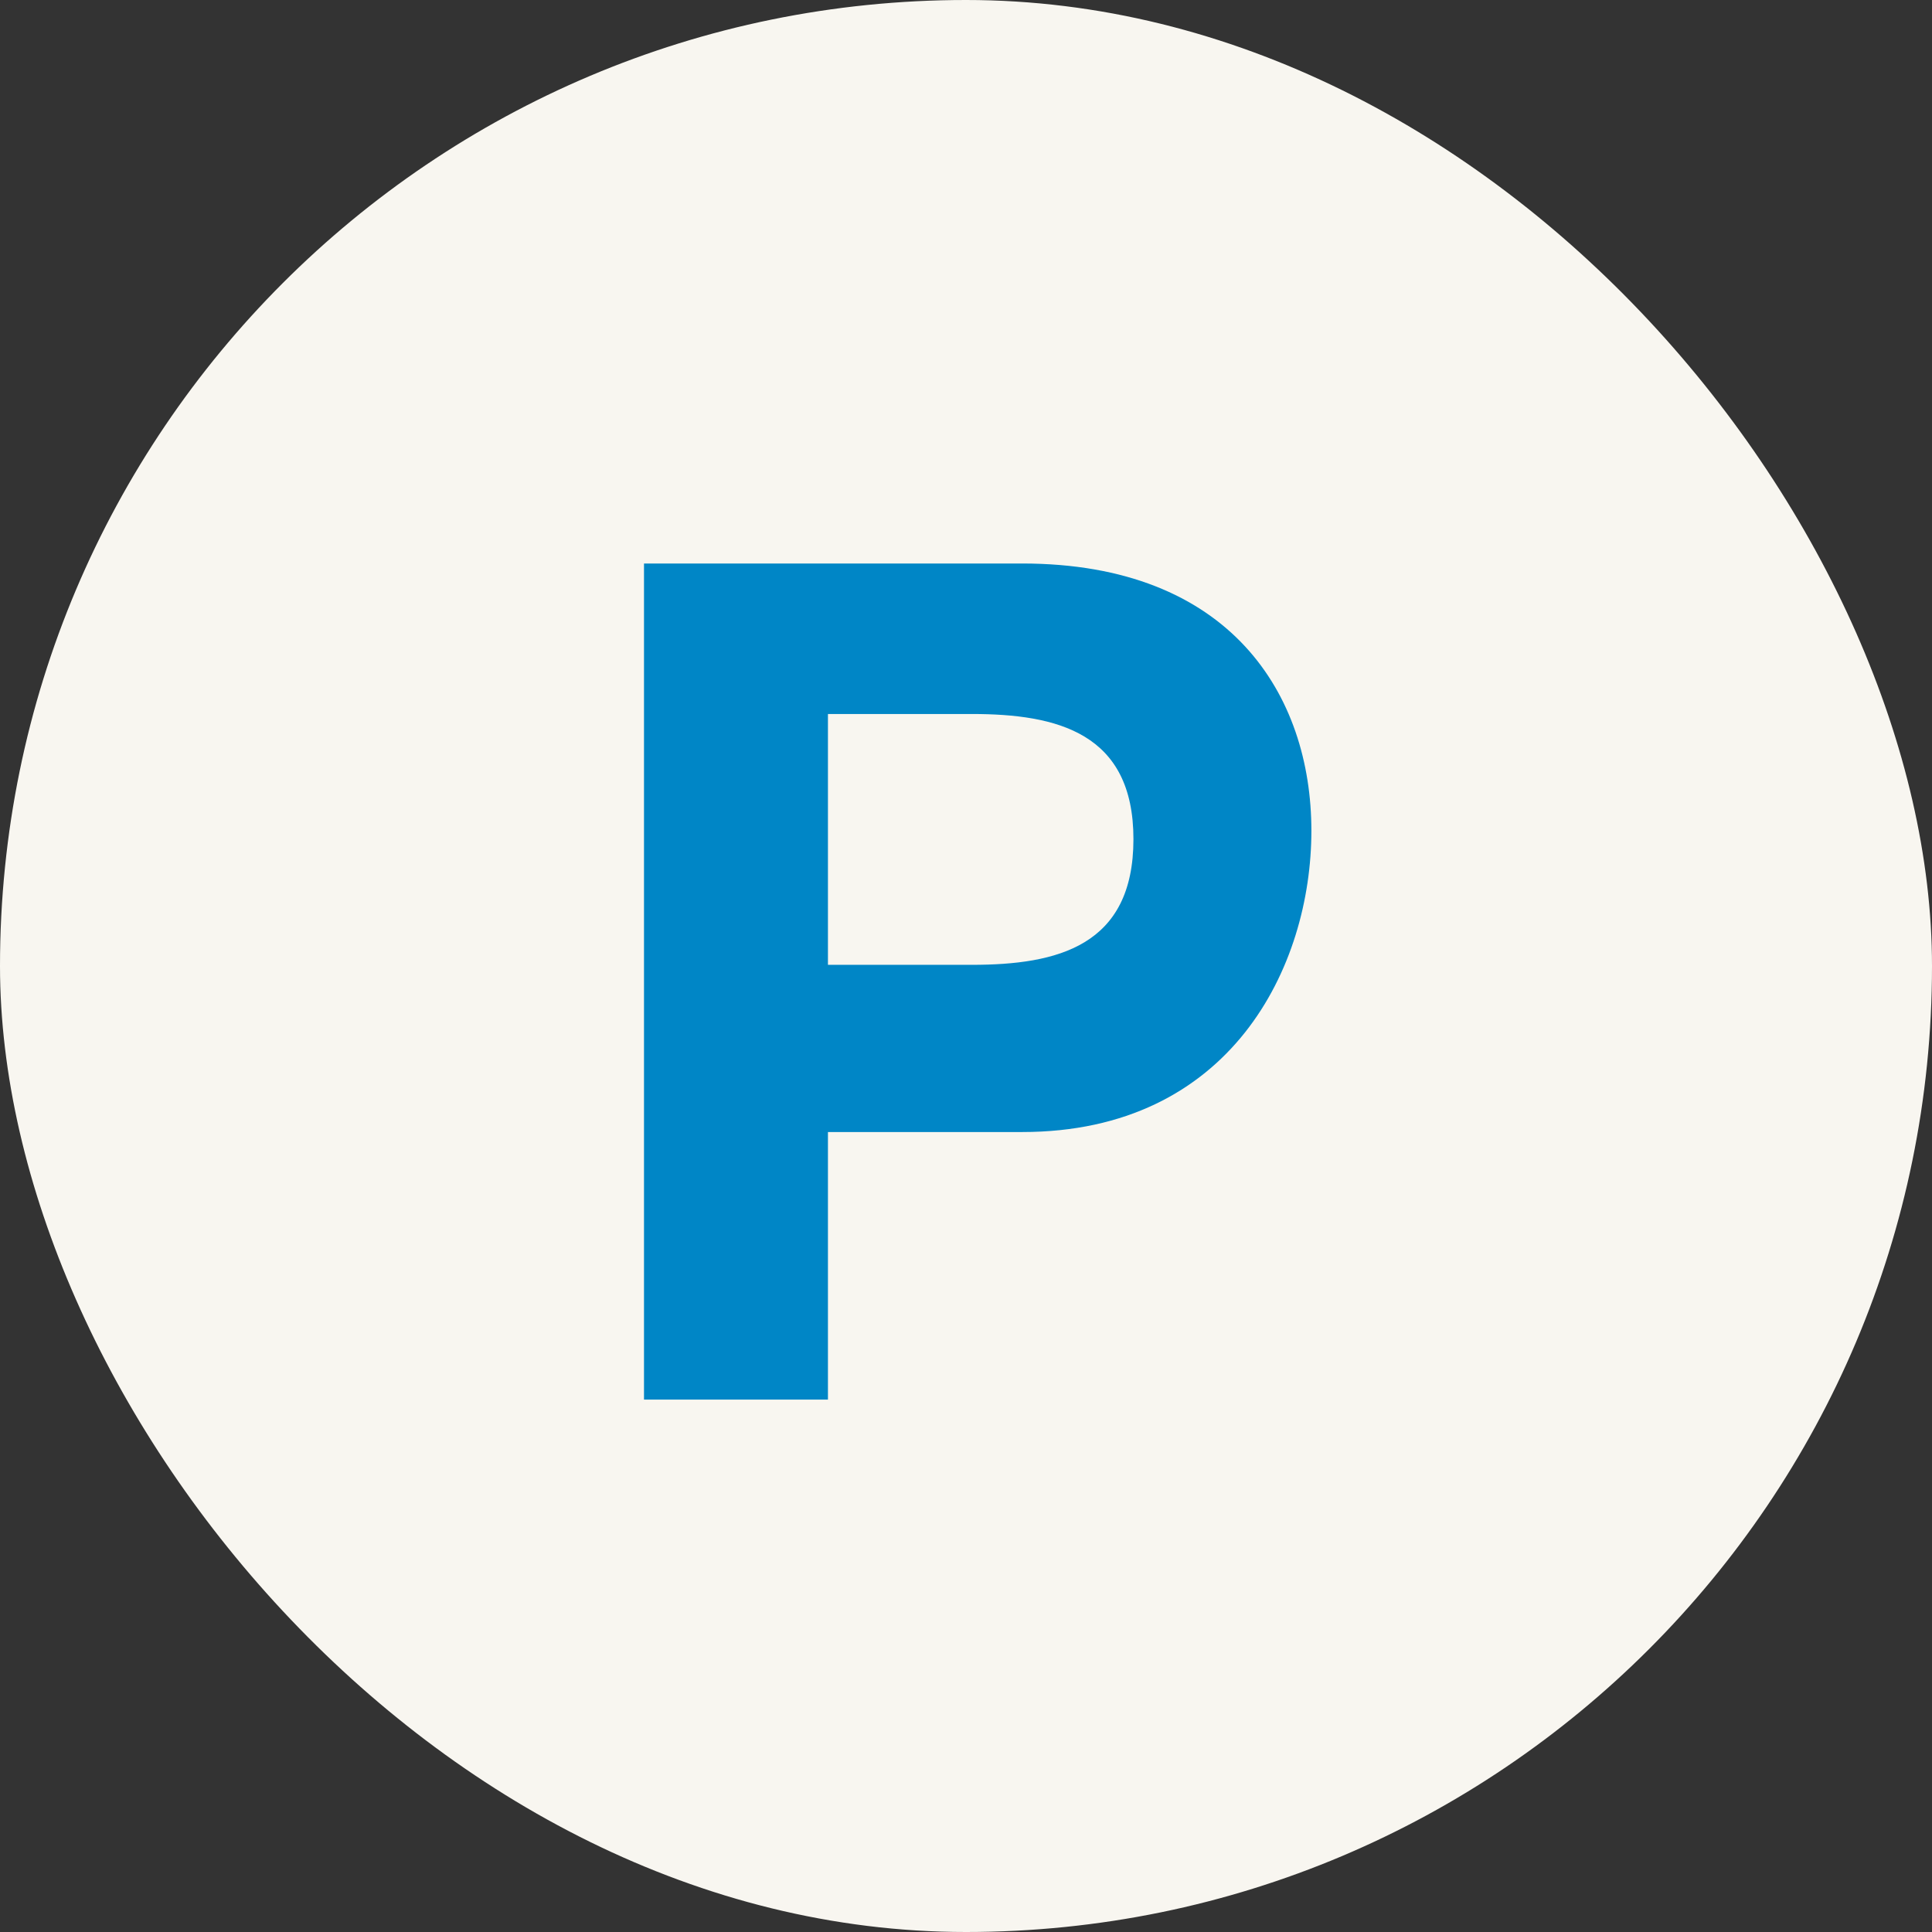 <svg xmlns="http://www.w3.org/2000/svg" width="48" height="48" viewBox="0 0 48 48">
  <rect x="0" y="0" width="48" height="48" fill="#333333" stroke="none"/>
  <g id="Groupe_10" data-name="Groupe 10" transform="translate(-1289 -1717)" style="mix-blend-mode: normal;isolation: isolate">
    <rect id="Area_SIZE:MEDIUM_STATE:DEFAULT_STYLE:STYLE2_" data-name="Area [SIZE:MEDIUM][STATE:DEFAULT][STYLE:STYLE2]" width="48" height="48" rx="24" transform="translate(1289 1717)" fill="#f8f6f0"/>
    <path id="Icon_map-parking" data-name="Icon map-parking" d="M14.436,0H5.04V20.772H9.61V14.125h4.826c5.178,0,7.185-4.1,7.185-7.486C21.621,3.271,19.614,0,14.436,0ZM13.184,9.971H9.61V3.739h3.574c2.124,0,4.016.469,4.016,3.11C17.2,9.507,15.308,9.971,13.184,9.971Z" transform="translate(1299.96 1731)" fill="#0086c6"/>
  </g>
</svg>
